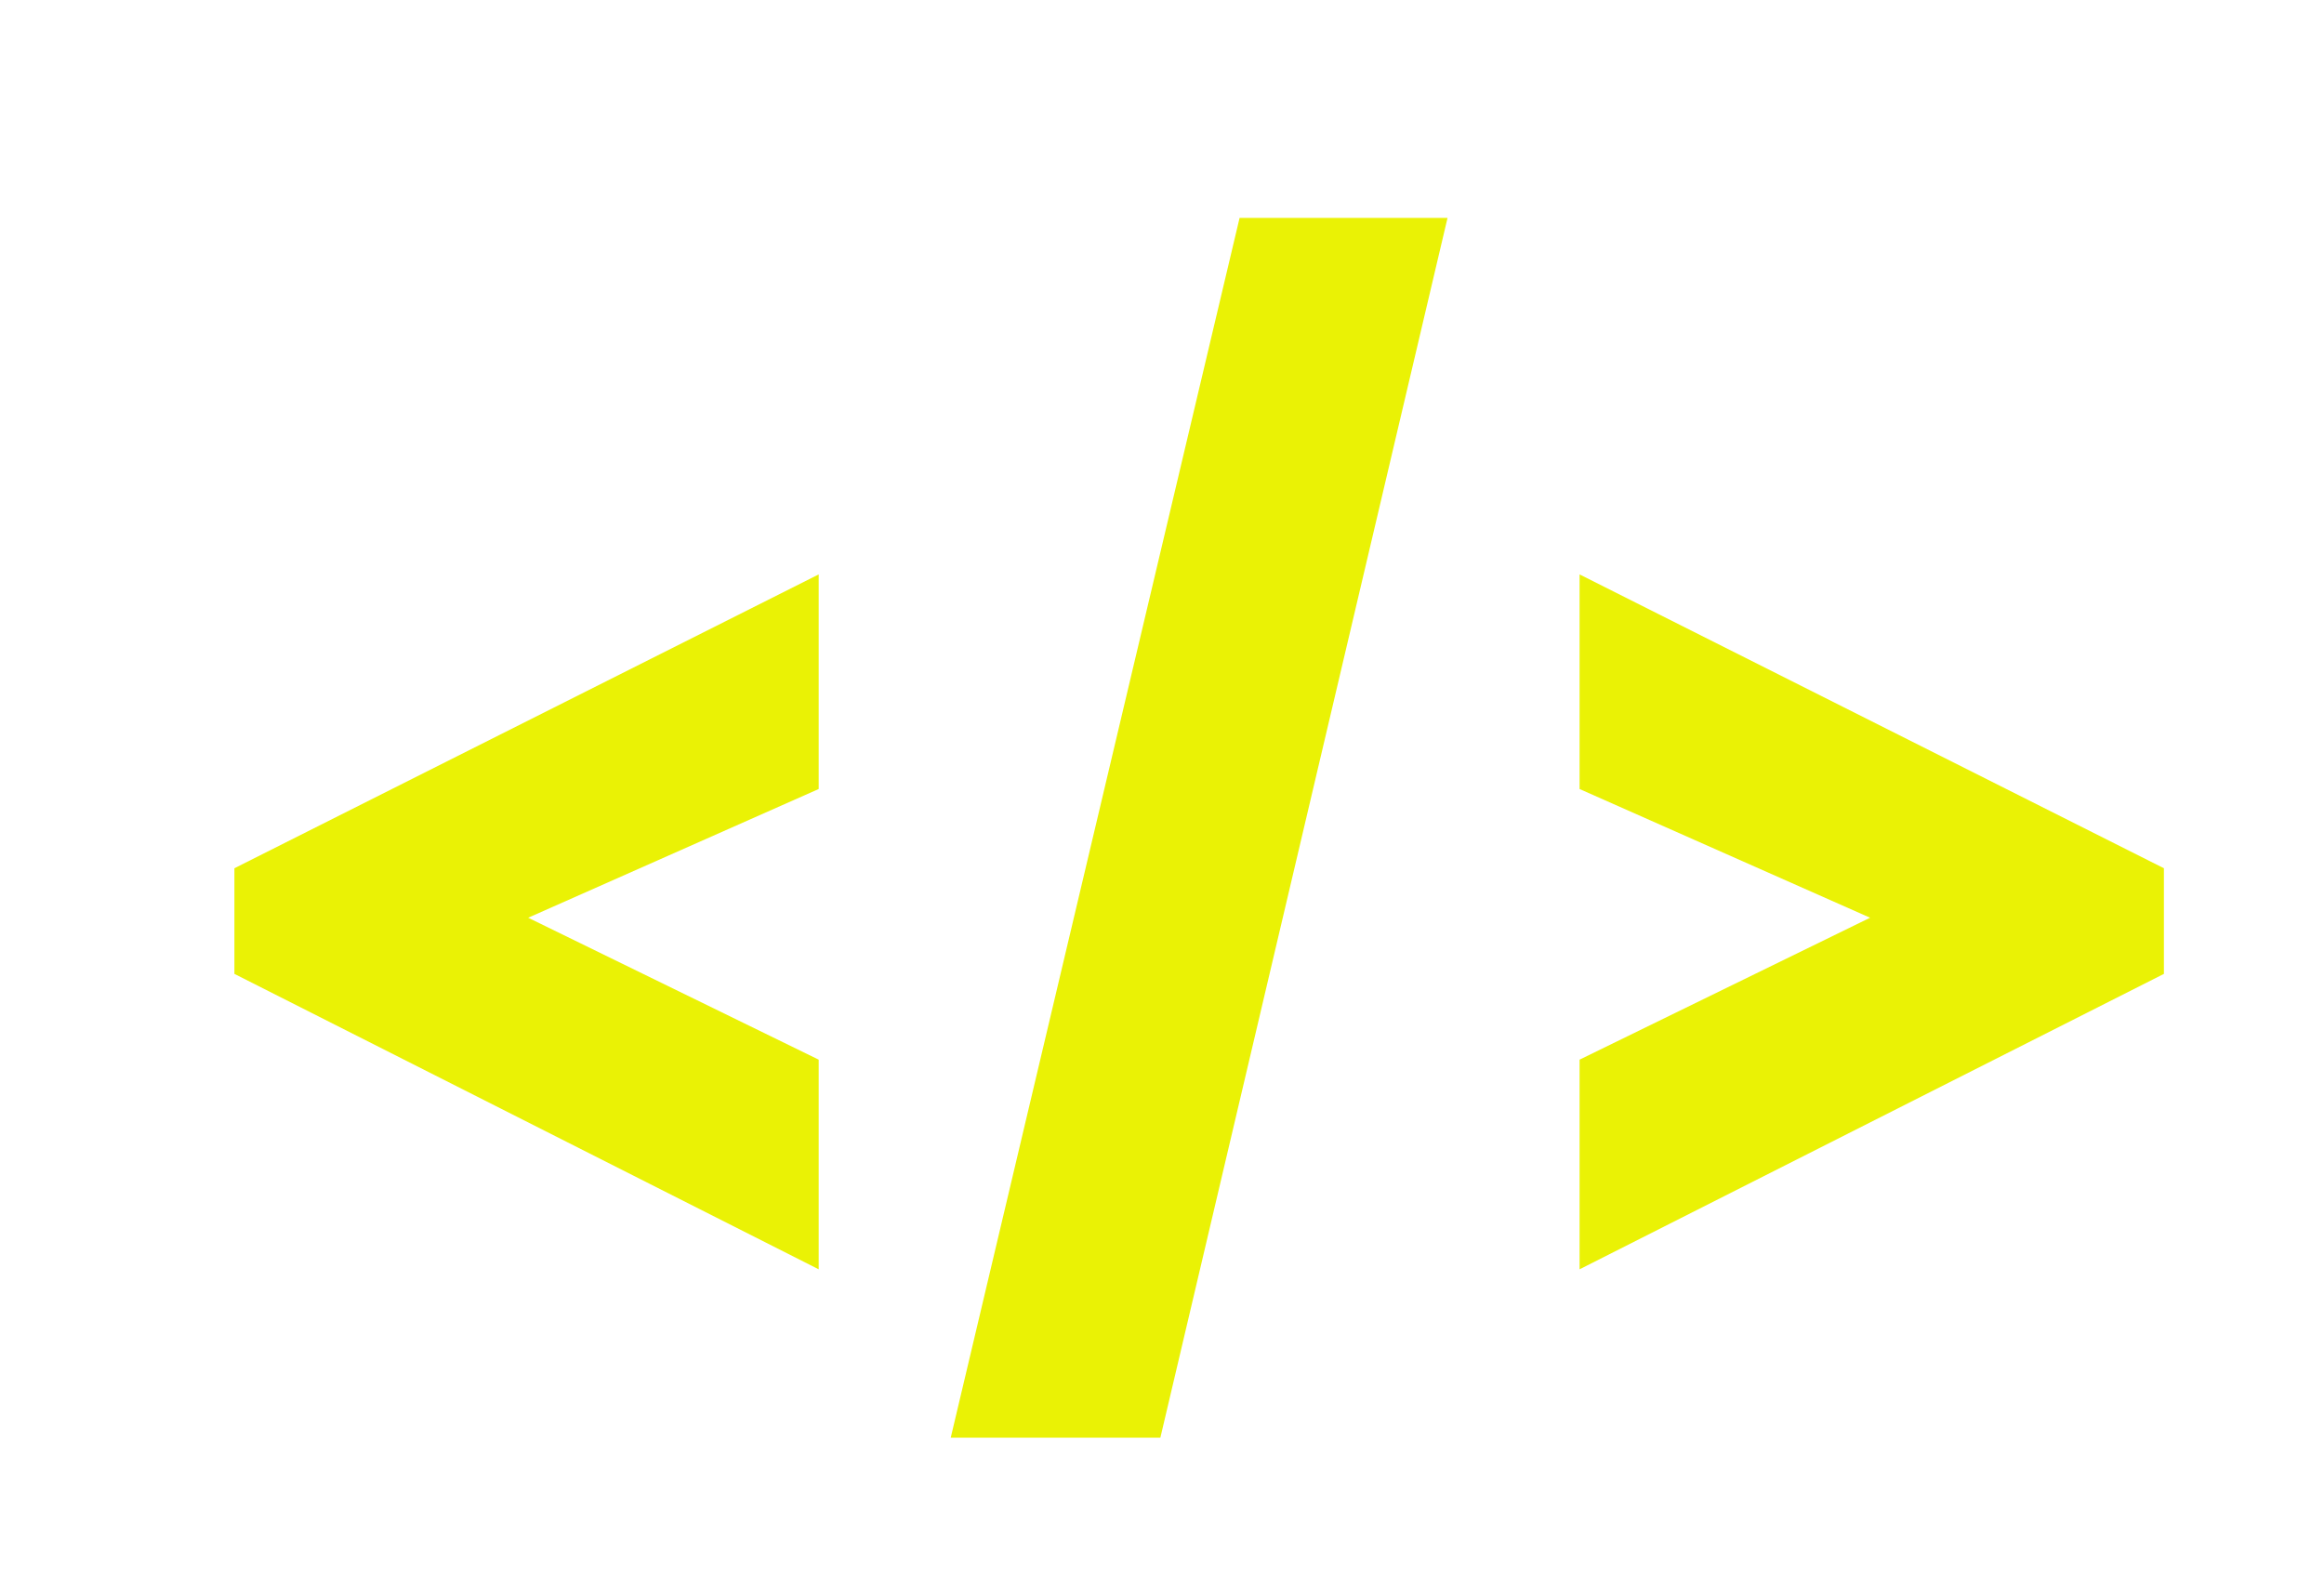 <svg width="44" height="30" viewBox="0 0 44 30" fill="none" xmlns="http://www.w3.org/2000/svg">
<g filter="url(#filter0_dd_815_2)">
<path d="M3.938 17.938V15.938L15 10.375V14.438L9.5 16.875L15 19.562V23.531L3.938 17.938ZM17.5 26.719L22.969 3.625H26.906L21.469 26.719H17.5ZM29.406 23.531V19.562L34.906 16.875L29.406 14.438V10.375L40.469 15.938V17.938L29.406 23.531Z" fill="#EAF205"/>
</g>
<defs>
<filter id="filter0_dd_815_2" x="0.938" y="0.625" width="42.531" height="29.094" filterUnits="userSpaceOnUse" color-interpolation-filters="sRGB">
<feFlood flood-opacity="0" result="BackgroundImageFix"/>
<feColorMatrix in="SourceAlpha" type="matrix" values="0 0 0 0 0 0 0 0 0 0 0 0 0 0 0 0 0 0 127 0" result="hardAlpha"/>
<feOffset dx="0.5" dy="0.5"/>
<feGaussianBlur stdDeviation="0.5"/>
<feComposite in2="hardAlpha" operator="out"/>
<feColorMatrix type="matrix" values="0 0 0 0 0 0 0 0 0 0 0 0 0 0 0 0 0 0 0.6 0"/>
<feBlend mode="normal" in2="BackgroundImageFix" result="effect1_dropShadow_815_2"/>
<feColorMatrix in="SourceAlpha" type="matrix" values="0 0 0 0 0 0 0 0 0 0 0 0 0 0 0 0 0 0 127 0" result="hardAlpha"/>
<feOffset/>
<feGaussianBlur stdDeviation="1.5"/>
<feComposite in2="hardAlpha" operator="out"/>
<feColorMatrix type="matrix" values="0 0 0 0 0 0 0 0 0 0 0 0 0 0 0 0 0 0 0.8 0"/>
<feBlend mode="normal" in2="effect1_dropShadow_815_2" result="effect2_dropShadow_815_2"/>
<feBlend mode="normal" in="SourceGraphic" in2="effect2_dropShadow_815_2" result="shape"/>
</filter>
</defs>
</svg>
